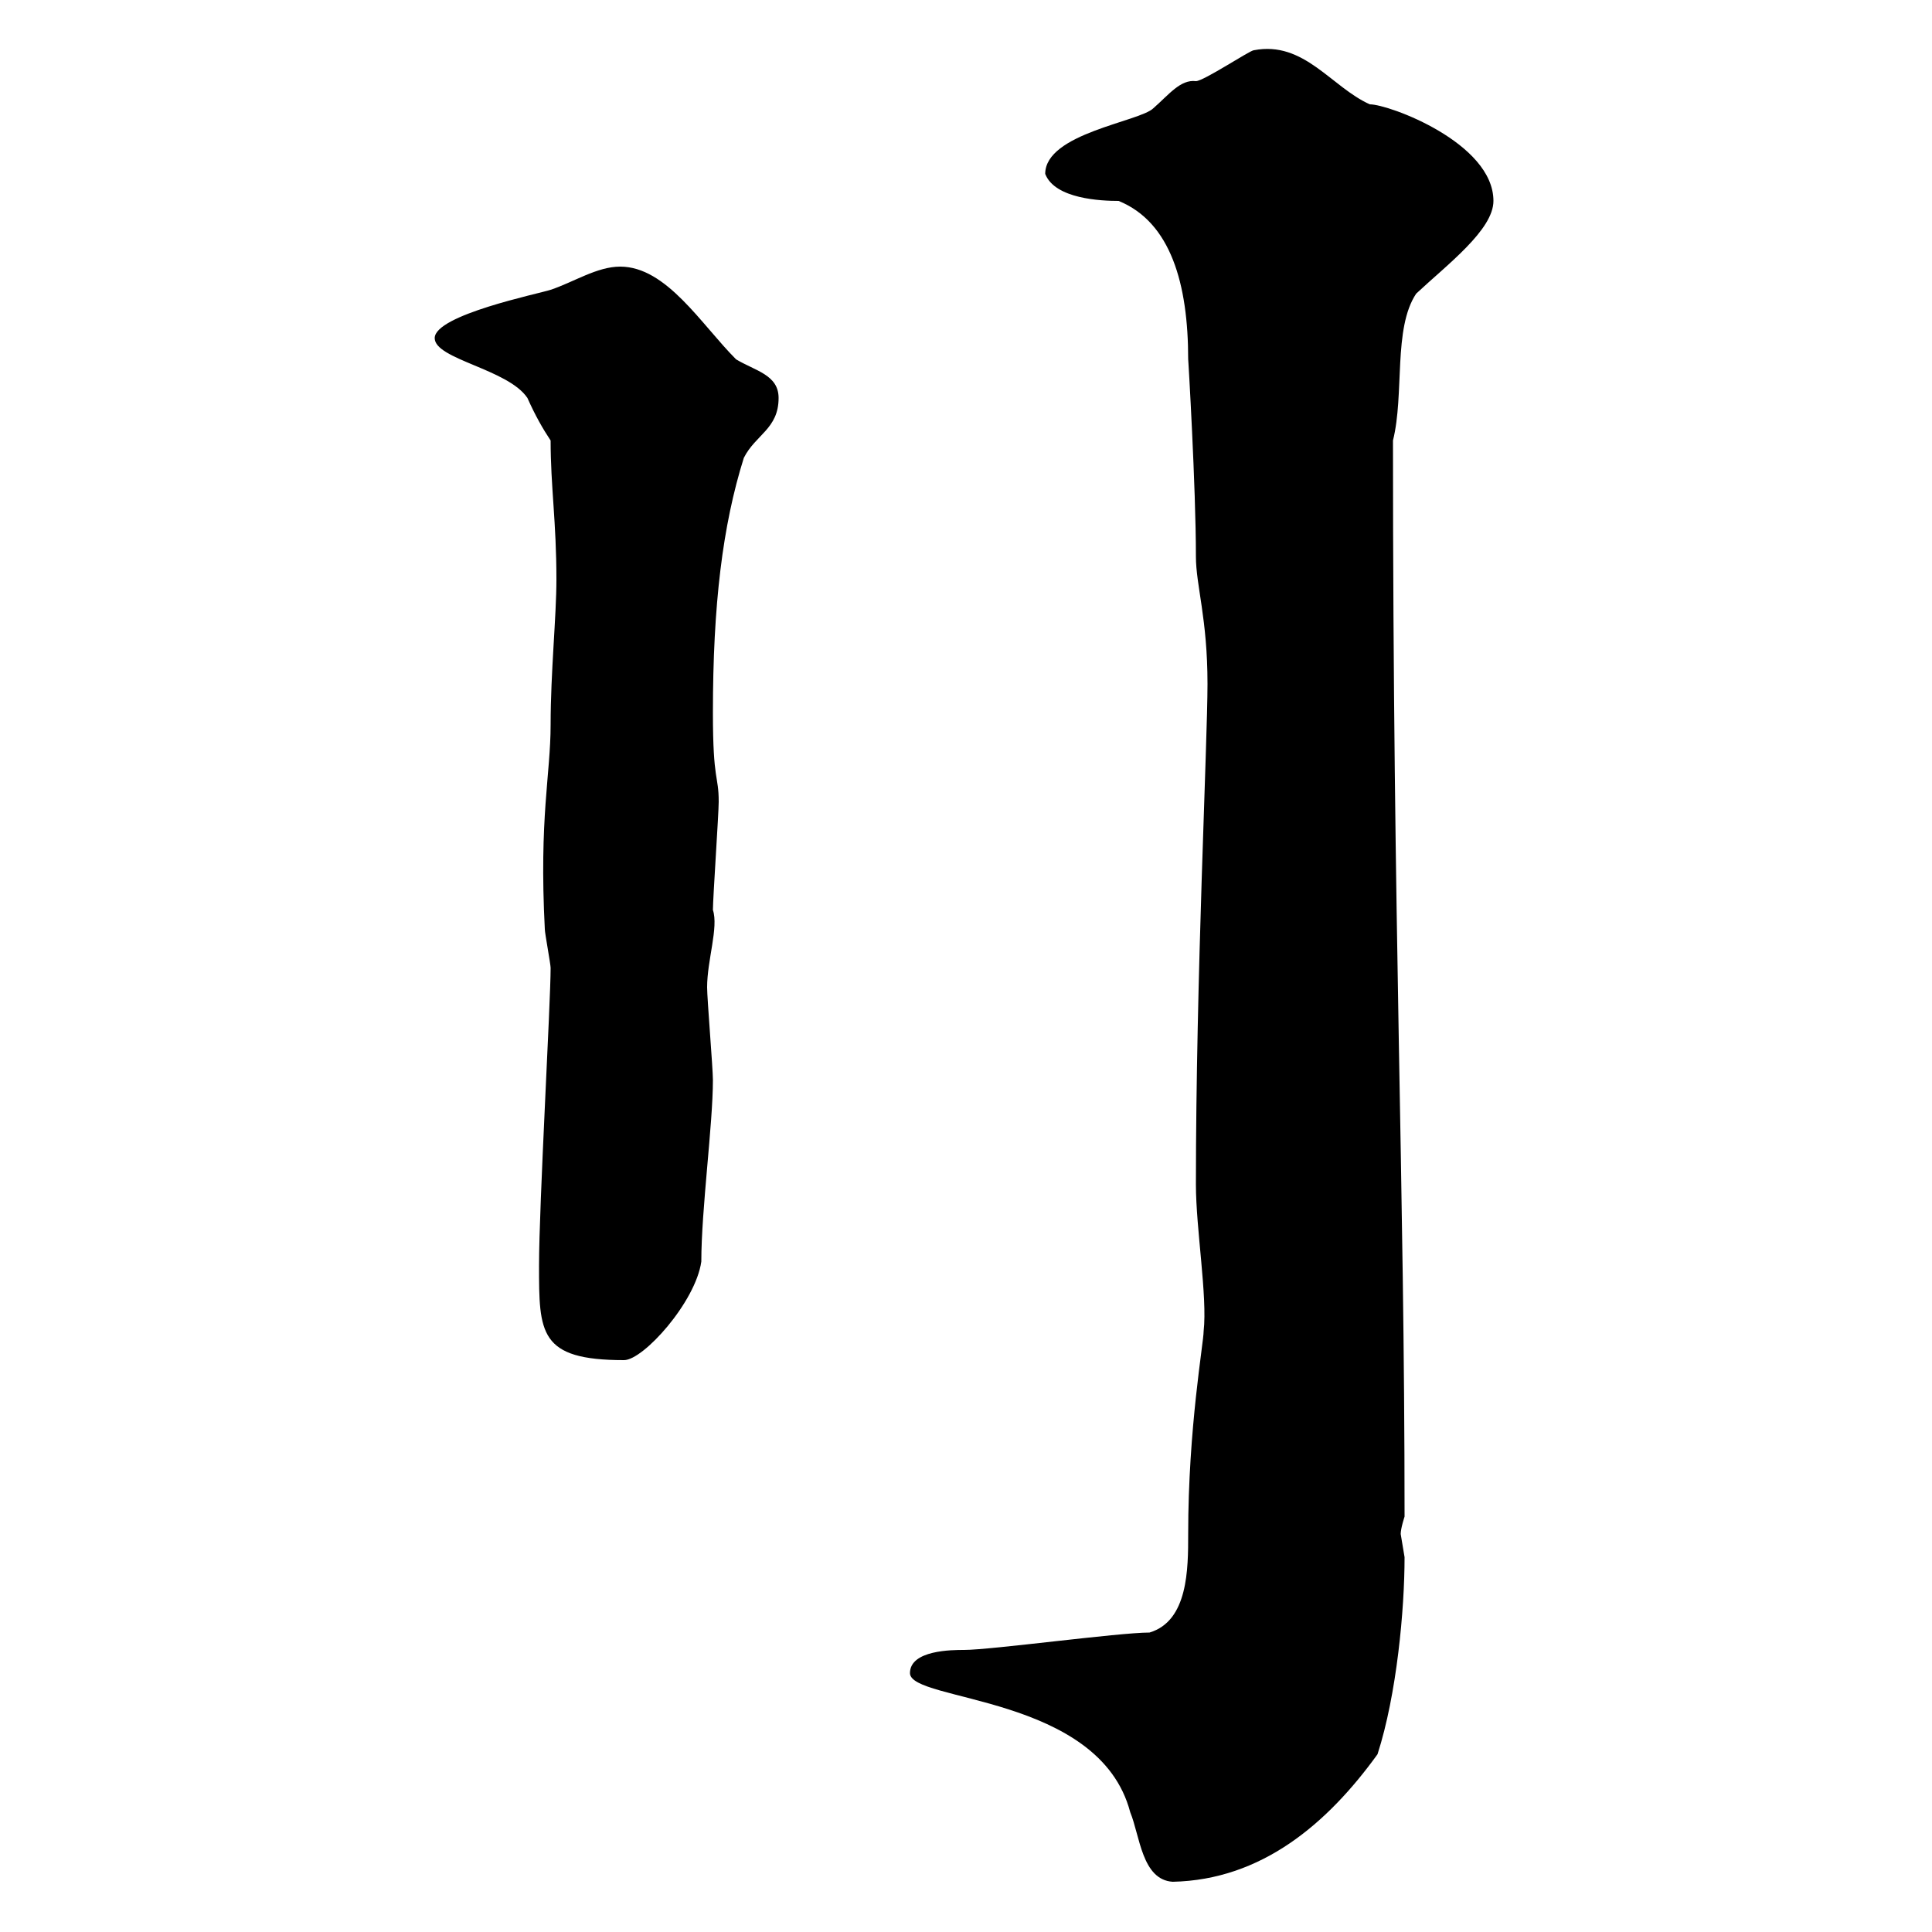 <svg xmlns="http://www.w3.org/2000/svg" xmlns:xlink="http://www.w3.org/1999/xlink" width="300" height="300"><path d="M141.30 259.80C141.30 264.30 170.70 263.10 175.50 281.40C177 285 177.30 291.90 182.10 292.20C195.90 291.90 206.10 283.20 213.90 272.40C216.90 263.10 218.10 249.90 218.10 241.80C218.10 241.80 217.50 238.20 217.50 238.20C217.50 237.30 218.10 235.50 218.10 235.50C218.10 183.30 216.30 145.50 216.30 68.40C218.10 61.20 216.30 51 219.90 45.60C224.70 41.10 231.90 35.70 231.90 31.20C231.90 22.20 215.70 16.20 212.70 16.20C206.70 13.50 202.50 6.30 194.70 7.80C194.10 7.80 186.90 12.60 185.70 12.60C183.30 12.30 181.50 14.70 179.10 16.80C177 18.90 162.30 20.70 162.30 27C163.80 30.90 171 31.20 173.70 31.20C181.80 34.50 184.50 44.10 184.50 55.80C184.50 55.50 185.70 75.60 185.70 86.40C185.70 90.90 187.50 96 187.50 106.20C187.50 115.20 185.70 152.10 185.70 183.90C185.70 190.80 187.50 201.30 186.90 206.70C186.90 208.50 184.50 221.70 184.50 238.20C184.50 243.60 184.50 251.70 178.50 253.50C173.70 253.50 153.90 256.20 149.70 256.20C147.90 256.20 141.30 256.20 141.30 259.80ZM83.70 196.50C83.70 207 83.70 211.20 96.90 211.20C99.90 211.20 108 202.20 108.90 195.90C108.90 187.80 110.70 174.60 110.70 167.70C110.70 165.90 109.80 155.10 109.80 153.30C109.80 149.10 111.60 144 110.70 141.30C110.70 139.50 111.60 126.30 111.60 124.50C111.60 120.30 110.70 121.50 110.70 110.70C110.70 93.90 112.20 81.60 115.50 71.10C117.30 67.50 120.90 66.60 120.90 61.80C120.90 58.20 117.30 57.60 114.30 55.80C108.90 50.40 103.50 41.40 96.30 41.40C92.70 41.40 89.10 43.80 85.50 45C83.70 45.60 67.50 48.90 67.50 52.50C67.50 55.80 78.90 57.30 81.90 61.80C83.10 64.50 84.30 66.60 85.50 68.40C85.50 75.60 86.40 81 86.40 90C86.40 95.70 85.50 104.40 85.50 112.50C85.50 120.30 83.70 126.90 84.60 144.30C84.60 144.90 85.50 149.70 85.50 150.30C85.50 155.70 83.70 187.20 83.70 196.50Z"/></svg>